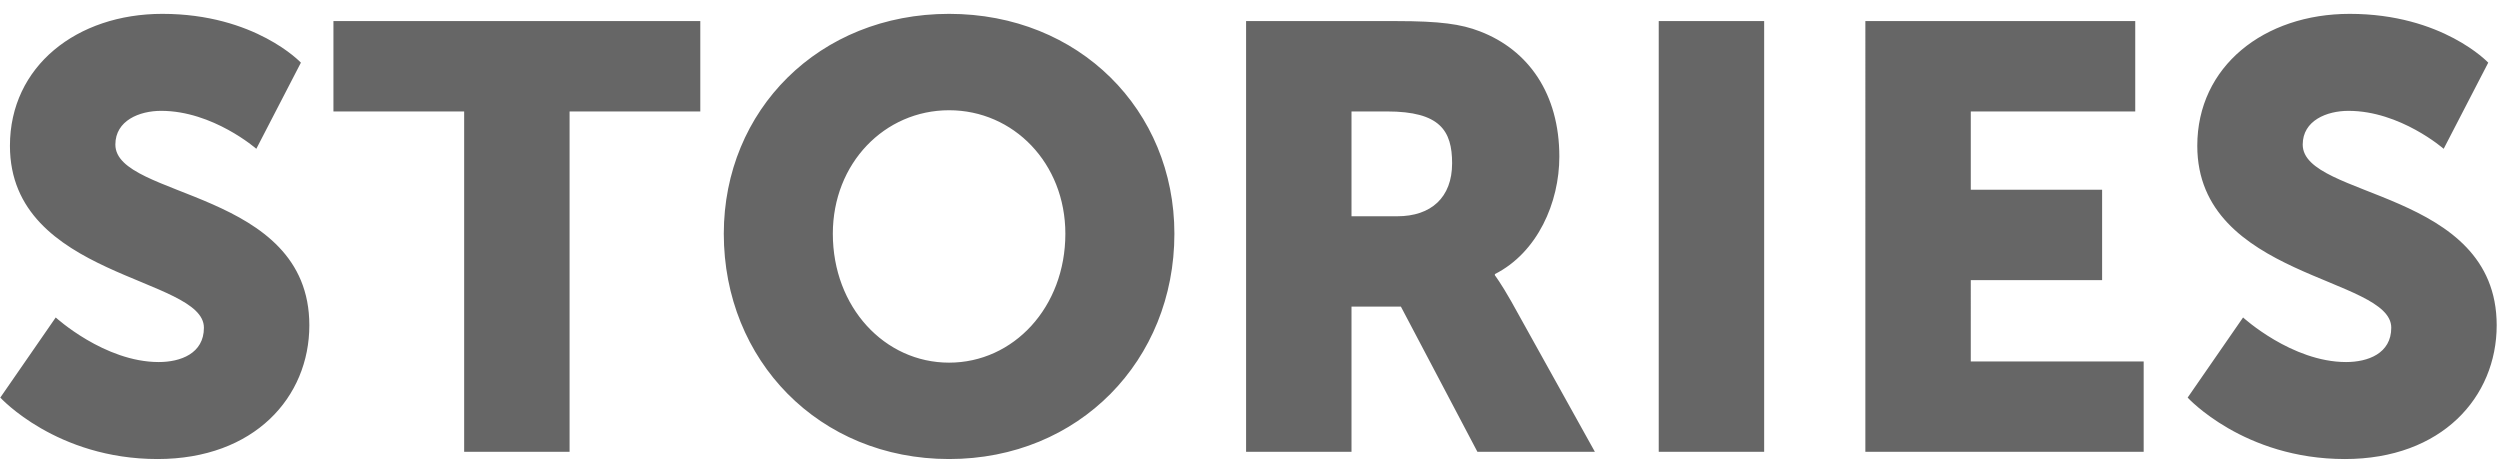<svg width="166" height="31" xmlns="http://www.w3.org/2000/svg"><path d="M.02 26.4l3.68-5.32s3.24 2.96 6.84 2.96c1.44 0 3-.56 3-2.28 0-3.4-12.88-3.28-12.88-12.08C.66 4.4 5.1.92 10.78.92c6.16 0 9.2 3.24 9.2 3.24l-2.96 5.72s-2.88-2.52-6.32-2.52c-1.44 0-3.04.64-3.04 2.24 0 3.6 12.88 2.96 12.88 12 0 4.76-3.64 8.88-10.08 8.88C3.74 30.48.02 26.4.02 26.4zm30.8 3.6V7.4h-8.68v-6H46.5v6h-8.68V30h-7zm17.24-14.48c0-8.2 6.32-14.6 14.96-14.6s14.96 6.4 14.96 14.6c0 8.4-6.32 14.96-14.96 14.96s-14.96-6.56-14.96-14.96zm7.24 0c0 4.88 3.44 8.56 7.72 8.56 4.28 0 7.72-3.68 7.72-8.56 0-4.68-3.44-8.2-7.72-8.2-4.28 0-7.72 3.52-7.72 8.2zM82.74 30V1.4h9.96c2.92 0 4.32.2 5.56.68 3.24 1.24 5.28 4.16 5.28 8.32 0 3.04-1.44 6.36-4.28 7.8v.08s.4.52 1.08 1.72l5.56 10h-7.8l-5.08-9.64h-3.28V30h-7zm7-15.64h3.04c2.24 0 3.64-1.24 3.64-3.52 0-2.16-.8-3.44-4.32-3.44h-2.36v6.96zM110.14 30V1.4h7V30h-7zm13.72 0V1.4h17.92v6h-10.92v5.2h8.72v6h-8.72V24h11.48v6h-18.48zm21.4-3.6l3.68-5.32s3.24 2.96 6.84 2.96c1.44 0 3-.56 3-2.28 0-3.4-12.88-3.28-12.88-12.08 0-5.28 4.44-8.76 10.12-8.76 6.16 0 9.2 3.24 9.2 3.24l-2.96 5.72s-2.88-2.52-6.32-2.52c-1.44 0-3.04.64-3.04 2.24 0 3.6 12.88 2.96 12.88 12 0 4.76-3.64 8.88-10.08 8.88-6.72 0-10.44-4.08-10.44-4.08z" fill="#666" fill-rule="nonzero"/></svg>